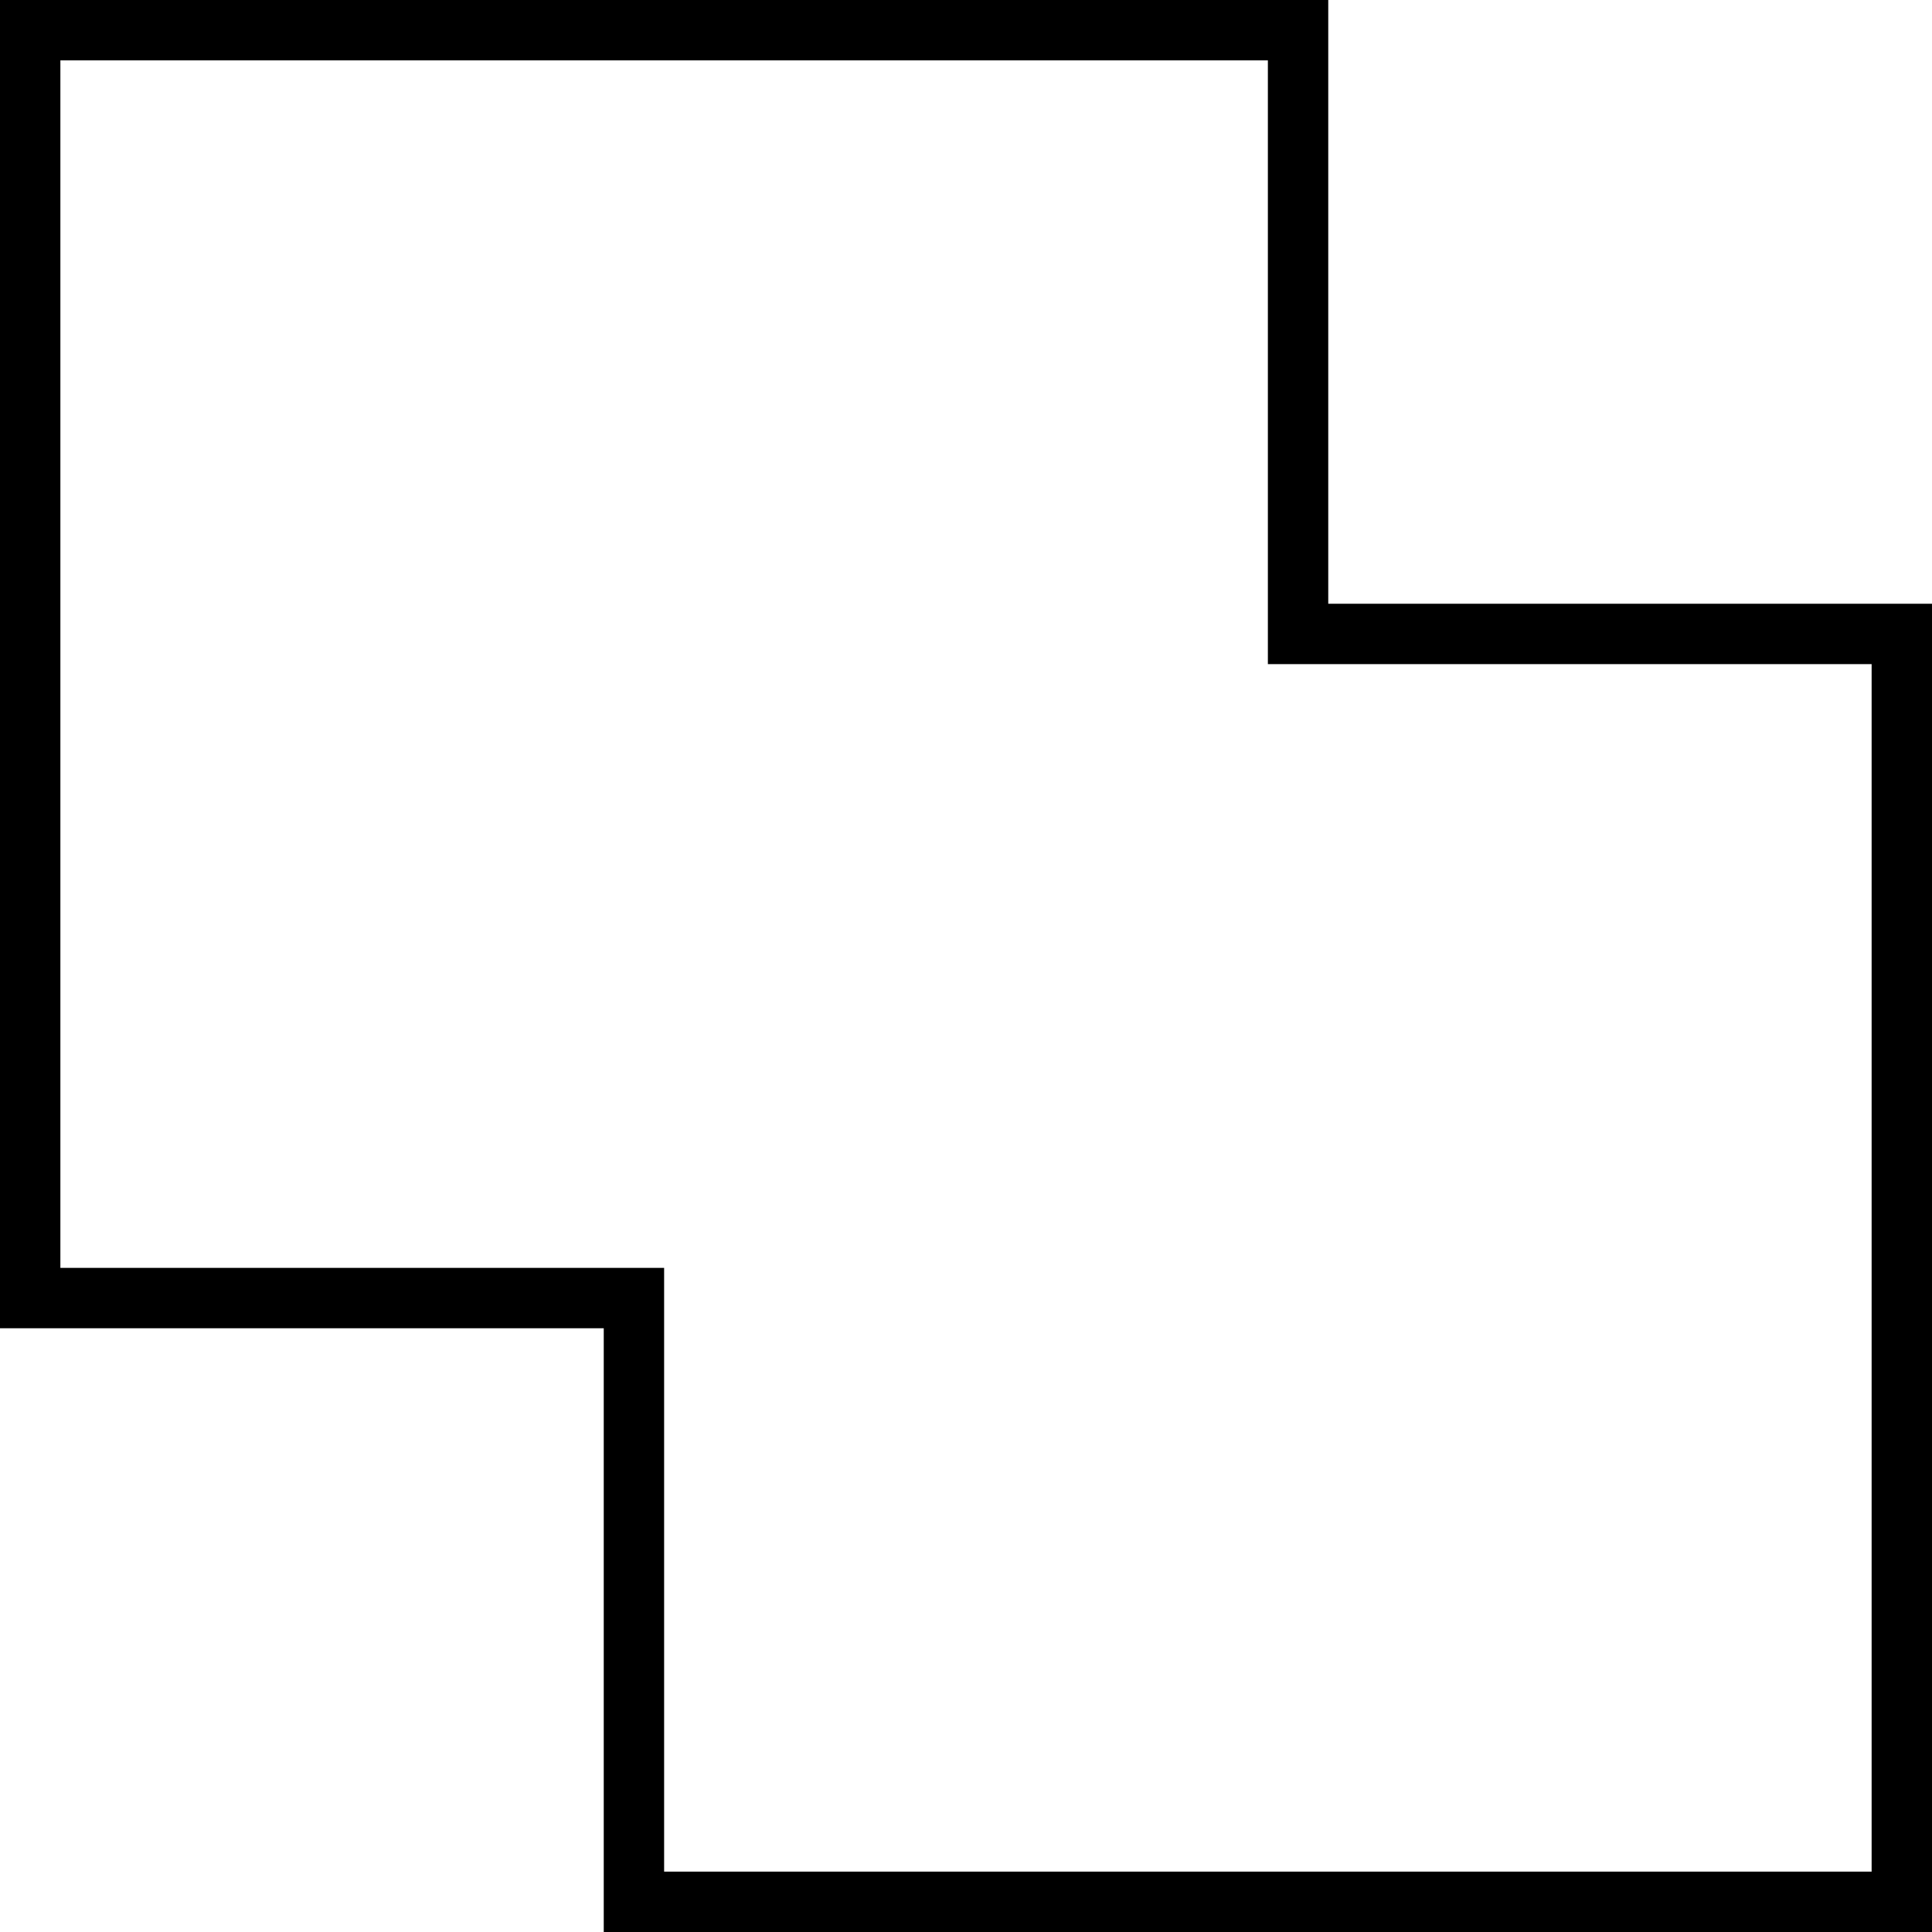 <svg xmlns="http://www.w3.org/2000/svg" viewBox="0 0 512 512"><!--! Font Awesome Pro 6.5.1 by @fontawesome - https://fontawesome.com License - https://fontawesome.com/license (Commercial License) Copyright 2023 Fonticons, Inc. --><path d="M144 352h16v16V496v16h16H496h16V496 176 160H496 368 352V144 16 0H336 16 0V16 336v16H16 144zM16 336V16H336V160v16h16H496V496H176V352 336H160 16z"/></svg>